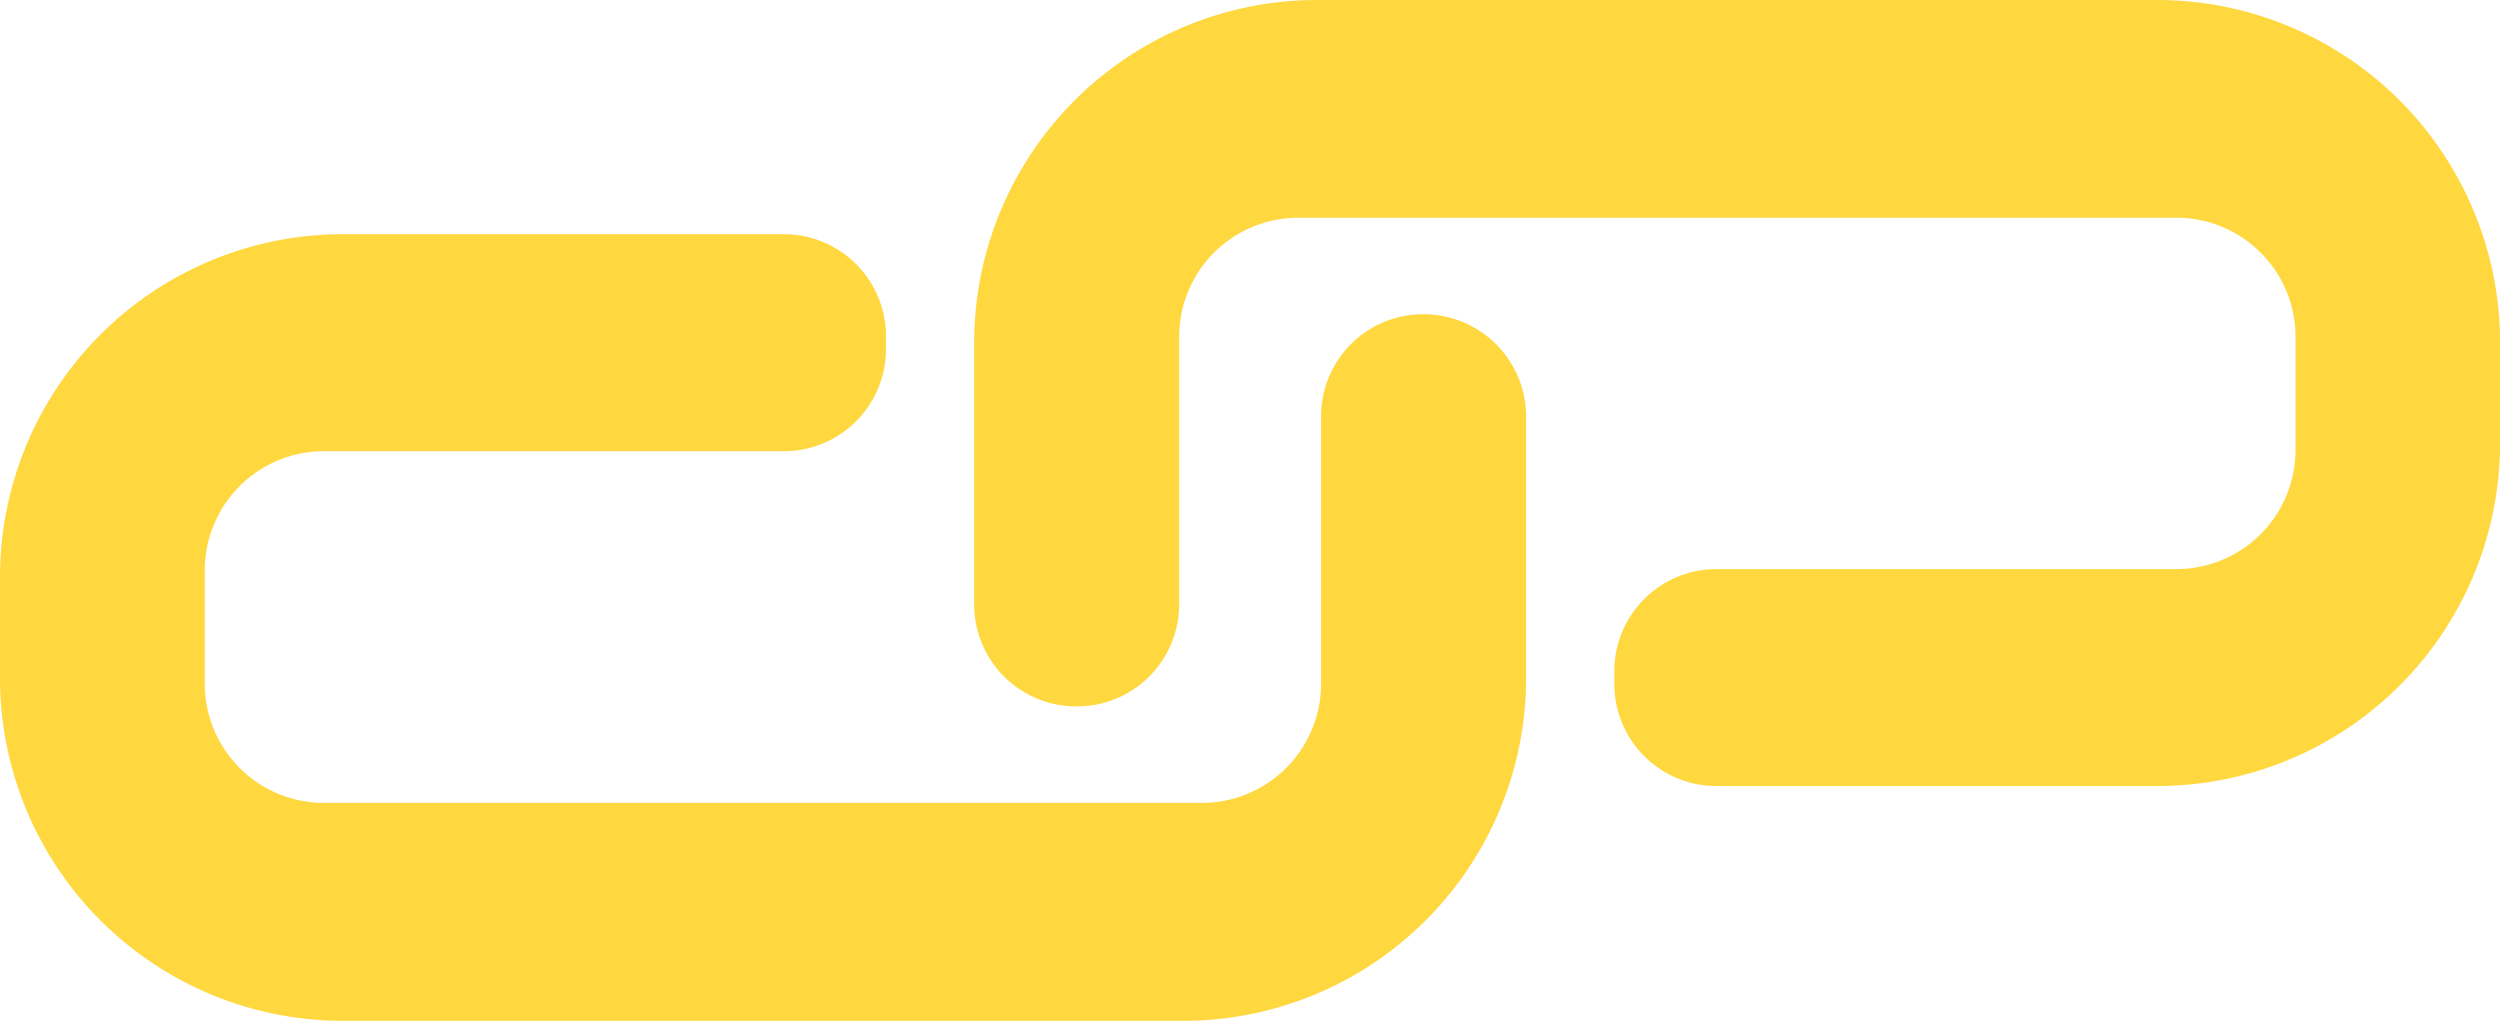 <?xml version="1.0" encoding="UTF-8" standalone="no"?><svg xmlns="http://www.w3.org/2000/svg" xmlns:xlink="http://www.w3.org/1999/xlink" fill="#ffd83f" height="100" preserveAspectRatio="xMidYMid meet" version="1" viewBox="-0.0 -0.0 244.9 100.0" width="244.9" zoomAndPan="magnify"><g data-name="Layer 2"><g data-name="Layer 1" id="change1_1"><path d="M149.5,40.78V66.36A33.59,33.59,0,0,1,115.9,100H33.59A33.59,33.59,0,0,1,0,66.36V56.53A33.59,33.59,0,0,1,33.59,22.94h43.2a10,10,0,0,1,10,10V34.2a10,10,0,0,1-10,10H31.73A11.67,11.67,0,0,0,20.06,55.92V67A11.67,11.67,0,0,0,31.73,78.65h86A11.67,11.67,0,0,0,129.41,67V40.78a10,10,0,0,1,10-10h0A10.05,10.05,0,0,1,149.5,40.78Z"/><path d="M95.43,59.18V33.59A33.59,33.59,0,0,1,129,0h82.31a33.59,33.59,0,0,1,33.6,33.59v9.83A33.6,33.6,0,0,1,211.33,77H168.14a10,10,0,0,1-10-10V65.75a10,10,0,0,1,10-10h45.05A11.68,11.68,0,0,0,224.87,44V33a11.67,11.67,0,0,0-11.68-11.67h-86A11.67,11.67,0,0,0,115.51,33v26.2a10,10,0,0,1-10,10h0A10,10,0,0,1,95.43,59.18Z"/></g></g></svg>